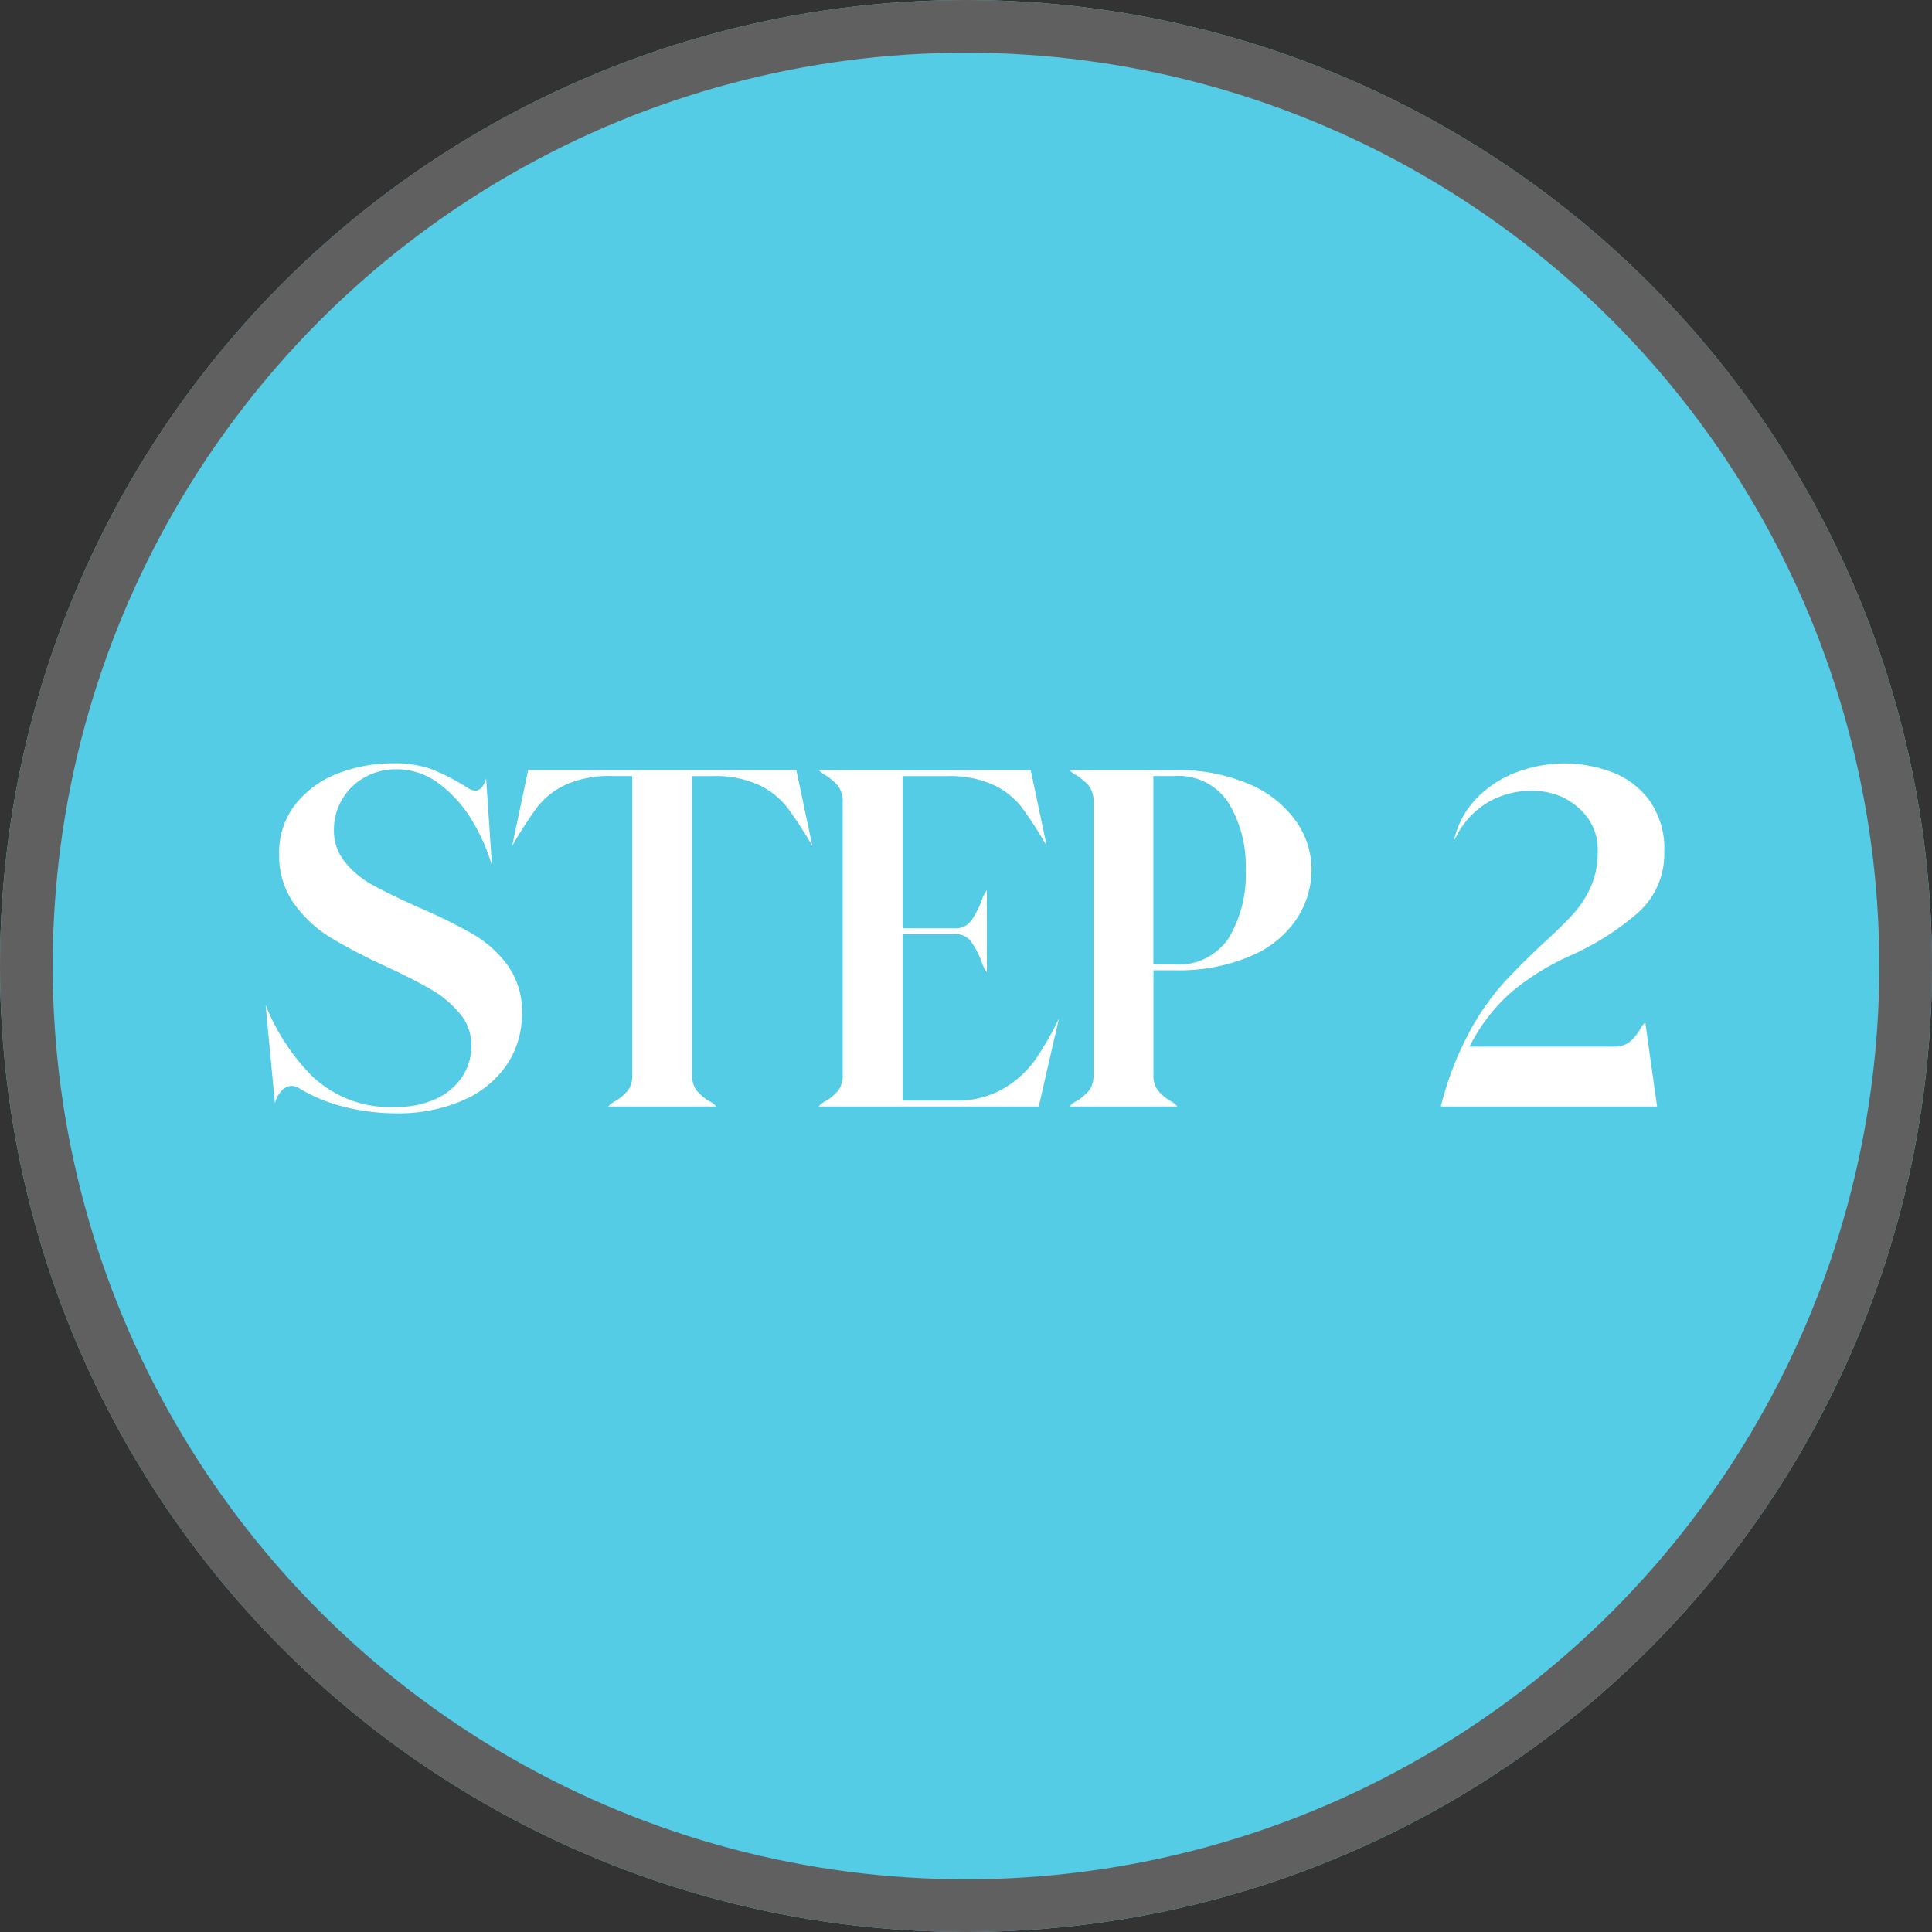 <svg xmlns="http://www.w3.org/2000/svg" width="110" height="110" viewBox="0 0 110 110">
  <rect x="0" y="0" width="110" height="110" fill="#333333" stroke="none"/>
  <g id="楕円形_24" data-name="楕円形 24" fill="#55cce6" stroke="#606060" stroke-width="3">
    <circle cx="55" cy="55" r="55" stroke="none"/>
    <circle cx="55" cy="55" r="53.5" fill="none"/>
  </g>
  <path id="パス_288" data-name="パス 288" d="M-35.988-15.744a2.817,2.817,0,0,0,.636,1.836,5.308,5.308,0,0,0,1.572,1.3q.936.516,2.592,1.26a31.23,31.23,0,0,1,3.1,1.524A6.547,6.547,0,0,1-26.1-8.04a4.436,4.436,0,0,1,.816,2.712A5.121,5.121,0,0,1-26.2-2.3,5.816,5.816,0,0,1-28.728-.312a9.252,9.252,0,0,1-3.684.7,12.125,12.125,0,0,1-2.952-.36,9.112,9.112,0,0,1-2.544-1.032.833.833,0,0,0-.48-.168.784.784,0,0,0-.6.3,1.614,1.614,0,0,0-.36.684l-.528-5.592A12.12,12.12,0,0,0-37.3-1.8,6.429,6.429,0,0,0-32.412.024a5.228,5.228,0,0,0,2.2-.444A3.544,3.544,0,0,0-28.7-1.668a3.137,3.137,0,0,0,.54-1.788,2.8,2.8,0,0,0-.648-1.824,6,6,0,0,0-1.6-1.356q-.948-.564-2.6-1.332a31.785,31.785,0,0,1-3.18-1.656,7.146,7.146,0,0,1-2.064-1.92,4.657,4.657,0,0,1-.852-2.808,4.408,4.408,0,0,1,.984-2.928A5.7,5.7,0,0,1-35.664-19a8.7,8.7,0,0,1,3.012-.54,6.393,6.393,0,0,1,2.2.324A12.446,12.446,0,0,1-28.308-18.1a.921.921,0,0,0,.36.12.49.49,0,0,0,.384-.2,1.235,1.235,0,0,0,.24-.516l.336,4.992A10.677,10.677,0,0,0-28.1-16.248a7.231,7.231,0,0,0-1.872-2.112,3.964,3.964,0,0,0-2.436-.84,3.647,3.647,0,0,0-1.848.468,3.375,3.375,0,0,0-1.272,1.26A3.4,3.4,0,0,0-35.988-15.744Zm27.24.912a22.771,22.771,0,0,0-1.476-2.256A4.52,4.52,0,0,0-11.8-18.312a5.924,5.924,0,0,0-2.64-.5h-1.152V-1.824a1.424,1.424,0,0,0,.252.912,2.87,2.87,0,0,0,.708.6A1.153,1.153,0,0,1-14.22,0h-6.144a1.153,1.153,0,0,1,.408-.312,2.87,2.87,0,0,0,.708-.6A1.424,1.424,0,0,0-19-1.824V-18.816h-1.152a6,6,0,0,0-2.652.5,4.43,4.43,0,0,0-1.584,1.236,22.994,22.994,0,0,0-1.452,2.244l.912-4.32H-9.66ZM-.636-.336A5.3,5.3,0,0,0,2.136-1.02,5.835,5.835,0,0,0,3.96-2.688,17.1,17.1,0,0,0,5.292-5.016L4.14,0H-8.388A1.153,1.153,0,0,1-7.98-.312a2.87,2.87,0,0,0,.708-.6,1.424,1.424,0,0,0,.252-.912v-15.5a1.429,1.429,0,0,0-.264-.924A2.948,2.948,0,0,0-8-18.864a1.456,1.456,0,0,1-.384-.288H3.684l.912,4.32a23,23,0,0,0-1.452-2.244A4.43,4.43,0,0,0,1.56-18.312a6,6,0,0,0-2.652-.5h-2.52v8.664H-.636a1.078,1.078,0,0,0,.912-.408,4.836,4.836,0,0,0,.6-1.128,1.813,1.813,0,0,1,.312-.624v4.656A1.813,1.813,0,0,1,.876-8.28a4.836,4.836,0,0,0-.6-1.128,1.078,1.078,0,0,0-.912-.408H-3.612v9.48Zm12.5-7.752A3.43,3.43,0,0,0,14.94-9.564a6.922,6.922,0,0,0,.984-3.9,6.912,6.912,0,0,0-.984-3.84,3.4,3.4,0,0,0-3.072-1.512h-1.2V-8.088ZM5.892,0A1.153,1.153,0,0,1,6.3-.312a2.87,2.87,0,0,0,.708-.6,1.424,1.424,0,0,0,.252-.912v-15.5A1.429,1.429,0,0,0,7-18.252a2.948,2.948,0,0,0-.72-.612,1.456,1.456,0,0,1-.384-.288h5.976a10.223,10.223,0,0,1,4.26.8,6.253,6.253,0,0,1,2.652,2.1,4.762,4.762,0,0,1,.888,2.736,5.1,5.1,0,0,1-.876,2.88,5.939,5.939,0,0,1-2.64,2.1,10.565,10.565,0,0,1-4.284.78h-1.2v5.928a1.424,1.424,0,0,0,.252.912,2.87,2.87,0,0,0,.708.6A1.153,1.153,0,0,1,12.036,0ZM34.4-8.592A14.406,14.406,0,0,0,31.08-6.54a10.264,10.264,0,0,0-2.412,3.132h8.184a1.424,1.424,0,0,0,.912-.252,2.87,2.87,0,0,0,.6-.708,1.152,1.152,0,0,1,.312-.408L39.348,0H27.036a18.262,18.262,0,0,1,1.572-4.14A14.473,14.473,0,0,1,30.54-6.96q.984-1.08,2.376-2.376Q34-10.32,34.6-10.992a5.863,5.863,0,0,0,.984-1.536,4.862,4.862,0,0,0,.384-1.992,3.1,3.1,0,0,0-.564-1.908,3.916,3.916,0,0,0-1.452-1.188,4.2,4.2,0,0,0-1.8-.36,4.908,4.908,0,0,0-2.484.684,4.793,4.793,0,0,0-1.908,2.244,5.066,5.066,0,0,1,1.4-2.592,6.252,6.252,0,0,1,2.352-1.452,7.86,7.86,0,0,1,2.532-.444,7.82,7.82,0,0,1,2.652.468,4.742,4.742,0,0,1,2.184,1.6,4.678,4.678,0,0,1,.876,2.952,4.48,4.48,0,0,1-1.464,3.456A15.222,15.222,0,0,1,34.4-8.592Z" transform="translate(55 63)" fill="#fff"/>
</svg>